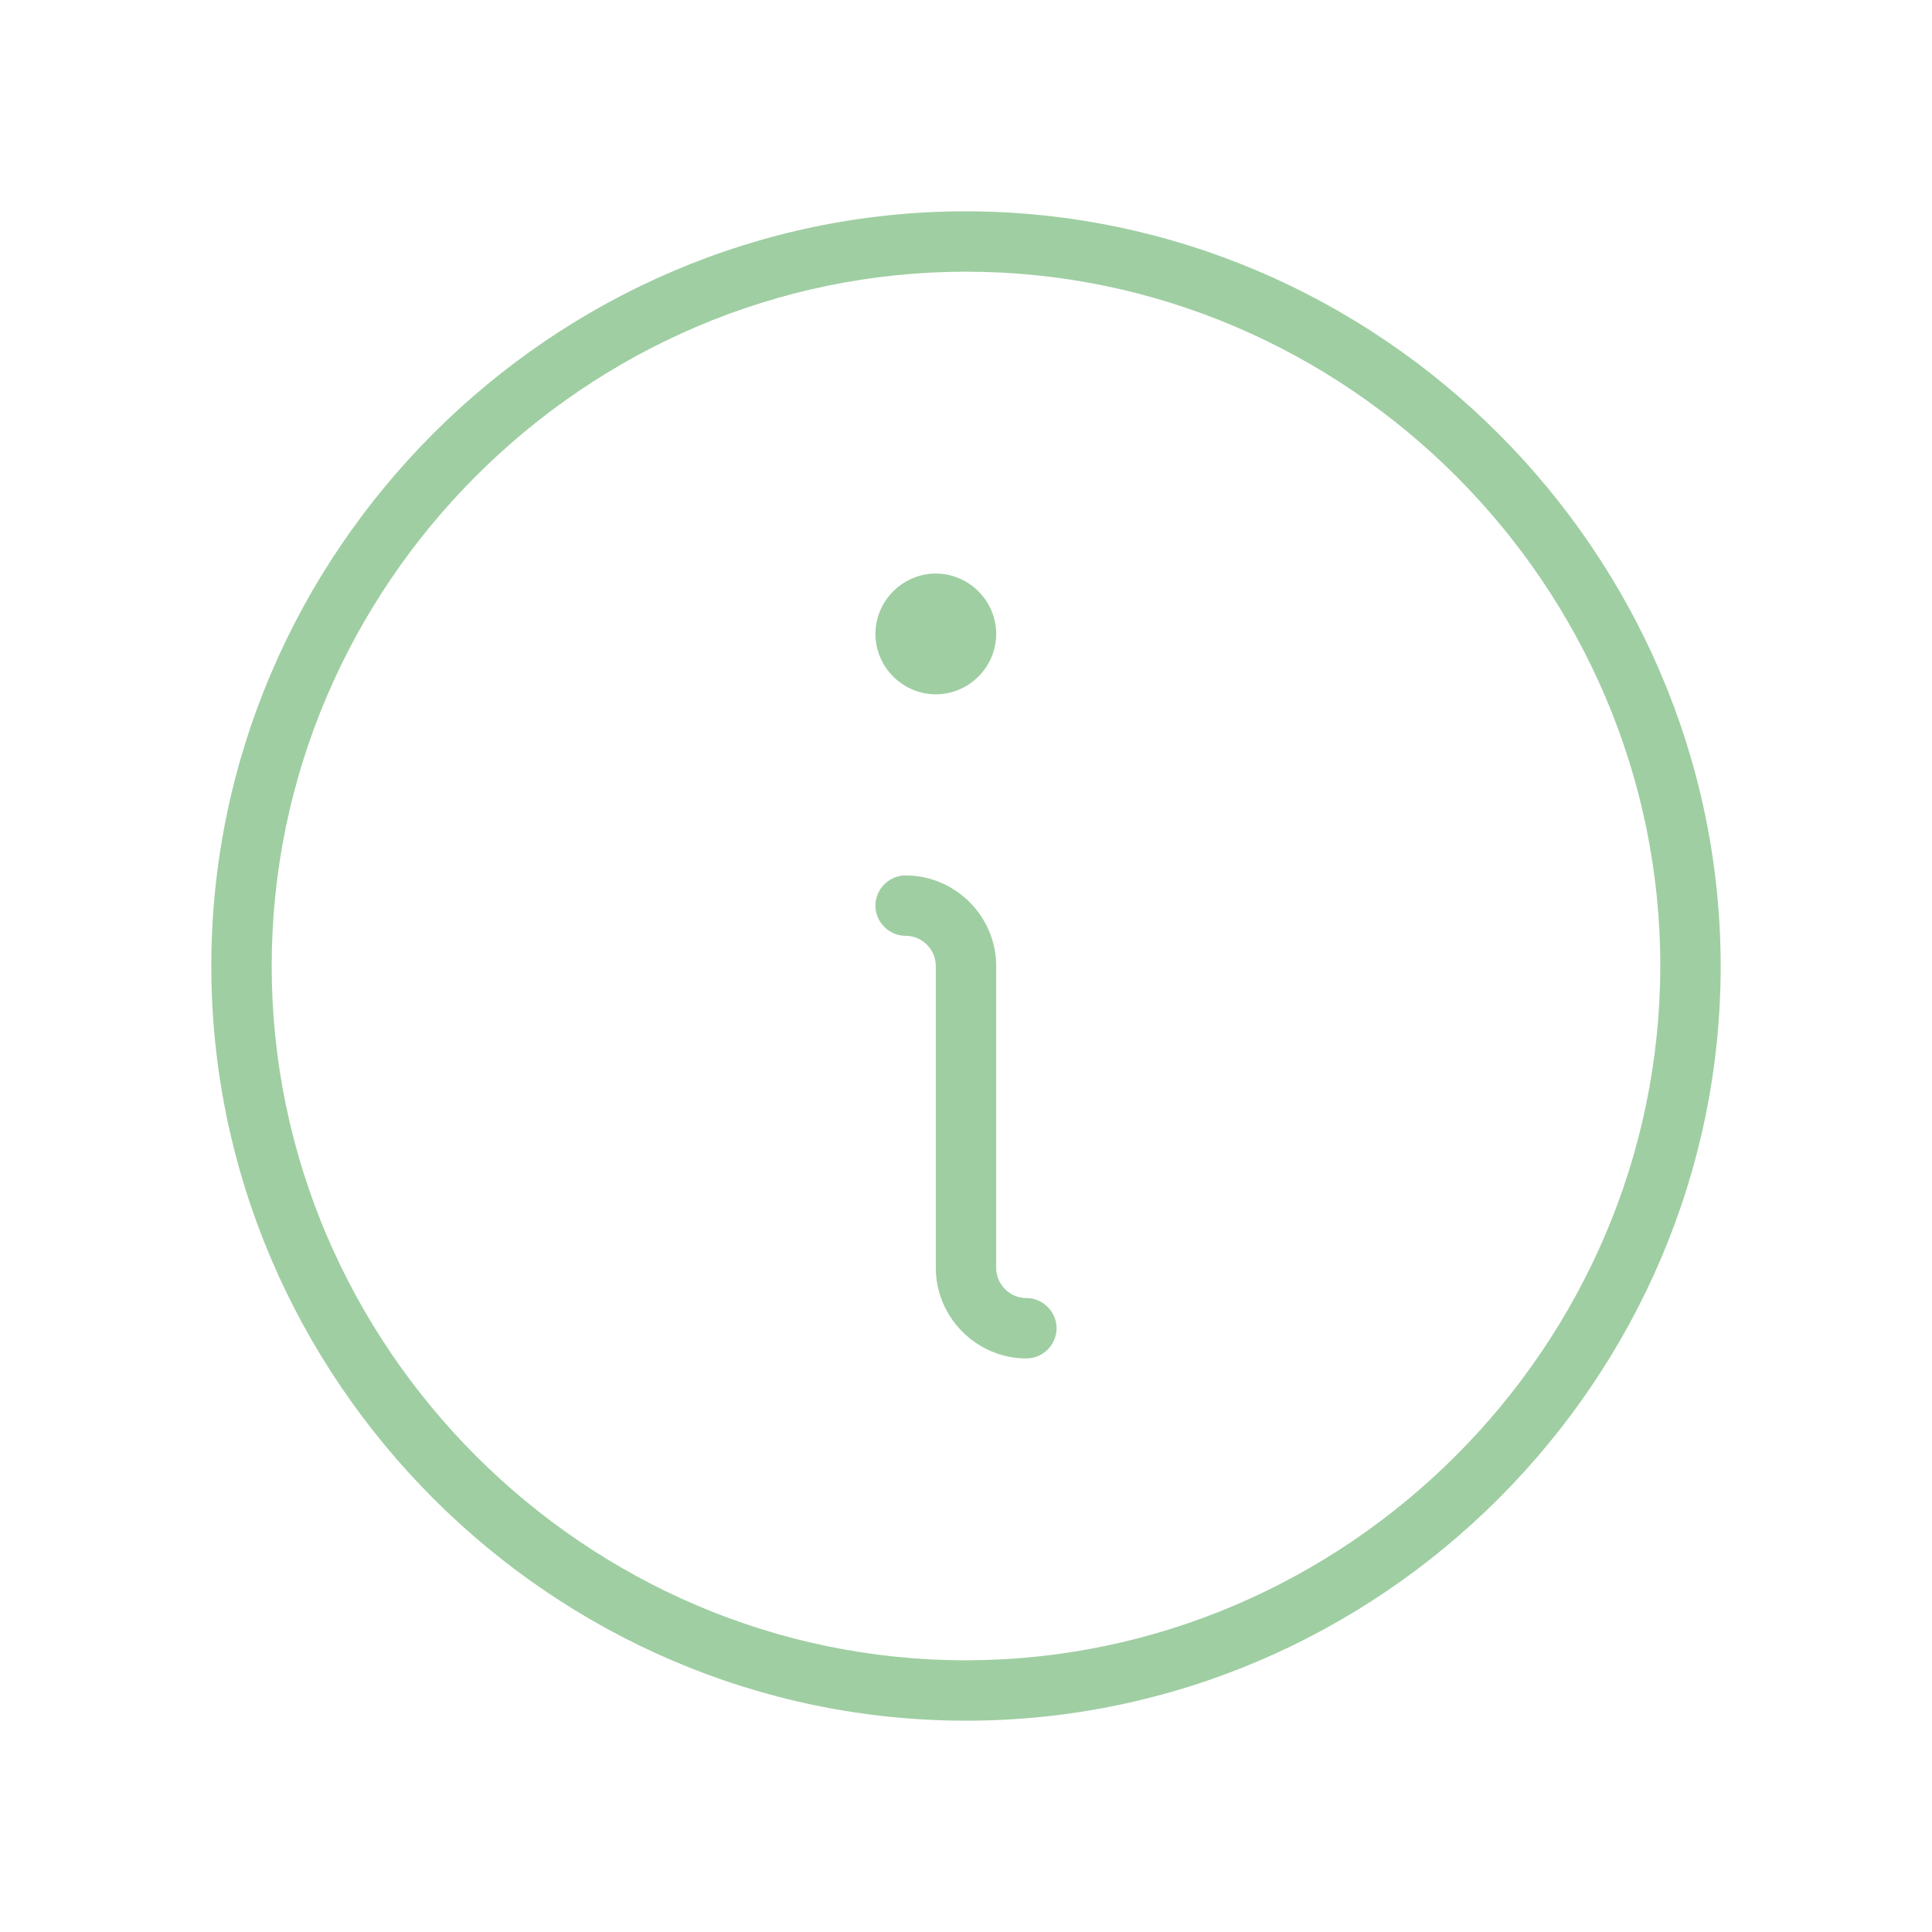 <?xml version="1.0" encoding="UTF-8" standalone="no"?>
<!DOCTYPE svg PUBLIC "-//W3C//DTD SVG 1.1//EN" "http://www.w3.org/Graphics/SVG/1.1/DTD/svg11.dtd">
<svg width="100%" height="100%" viewBox="0 0 32 32" version="1.1" xmlns="http://www.w3.org/2000/svg" xmlns:xlink="http://www.w3.org/1999/xlink" xml:space="preserve" xmlns:serif="http://www.serif.com/" style="fill-rule:evenodd;clip-rule:evenodd;stroke-linejoin:round;stroke-miterlimit:2;">
    <g transform="matrix(0.125,0,0,0.125,0,0)">
        <path d="M140,176C140,178.194 138.194,180 136,180C129.417,180 124,174.583 124,168L124,128C124,125.806 122.194,124 120,124C117.806,124 116,122.194 116,120C116,117.806 117.806,116 120,116C126.583,116 132,121.417 132,128L132,168C132,170.194 133.806,172 136,172C138.194,172 140,173.806 140,176ZM124,92C128.389,92 132,88.389 132,84C132,79.611 128.389,76 124,76C119.611,76 116,79.611 116,84C116,88.389 119.611,92 124,92ZM228,128C228,182.858 182.858,228 128,228C73.142,228 28,182.858 28,128C28,73.142 73.142,28 128,28C182.836,28.06 227.94,73.164 228,128ZM220,128C220,77.53 178.47,36 128,36C77.53,36 36,77.53 36,128C36,178.47 77.53,220 128,220C178.449,219.945 219.945,178.449 220,128Z" style="fill:#9FCEA2;fill-rule:nonzero;"/>
    </g>
</svg>
